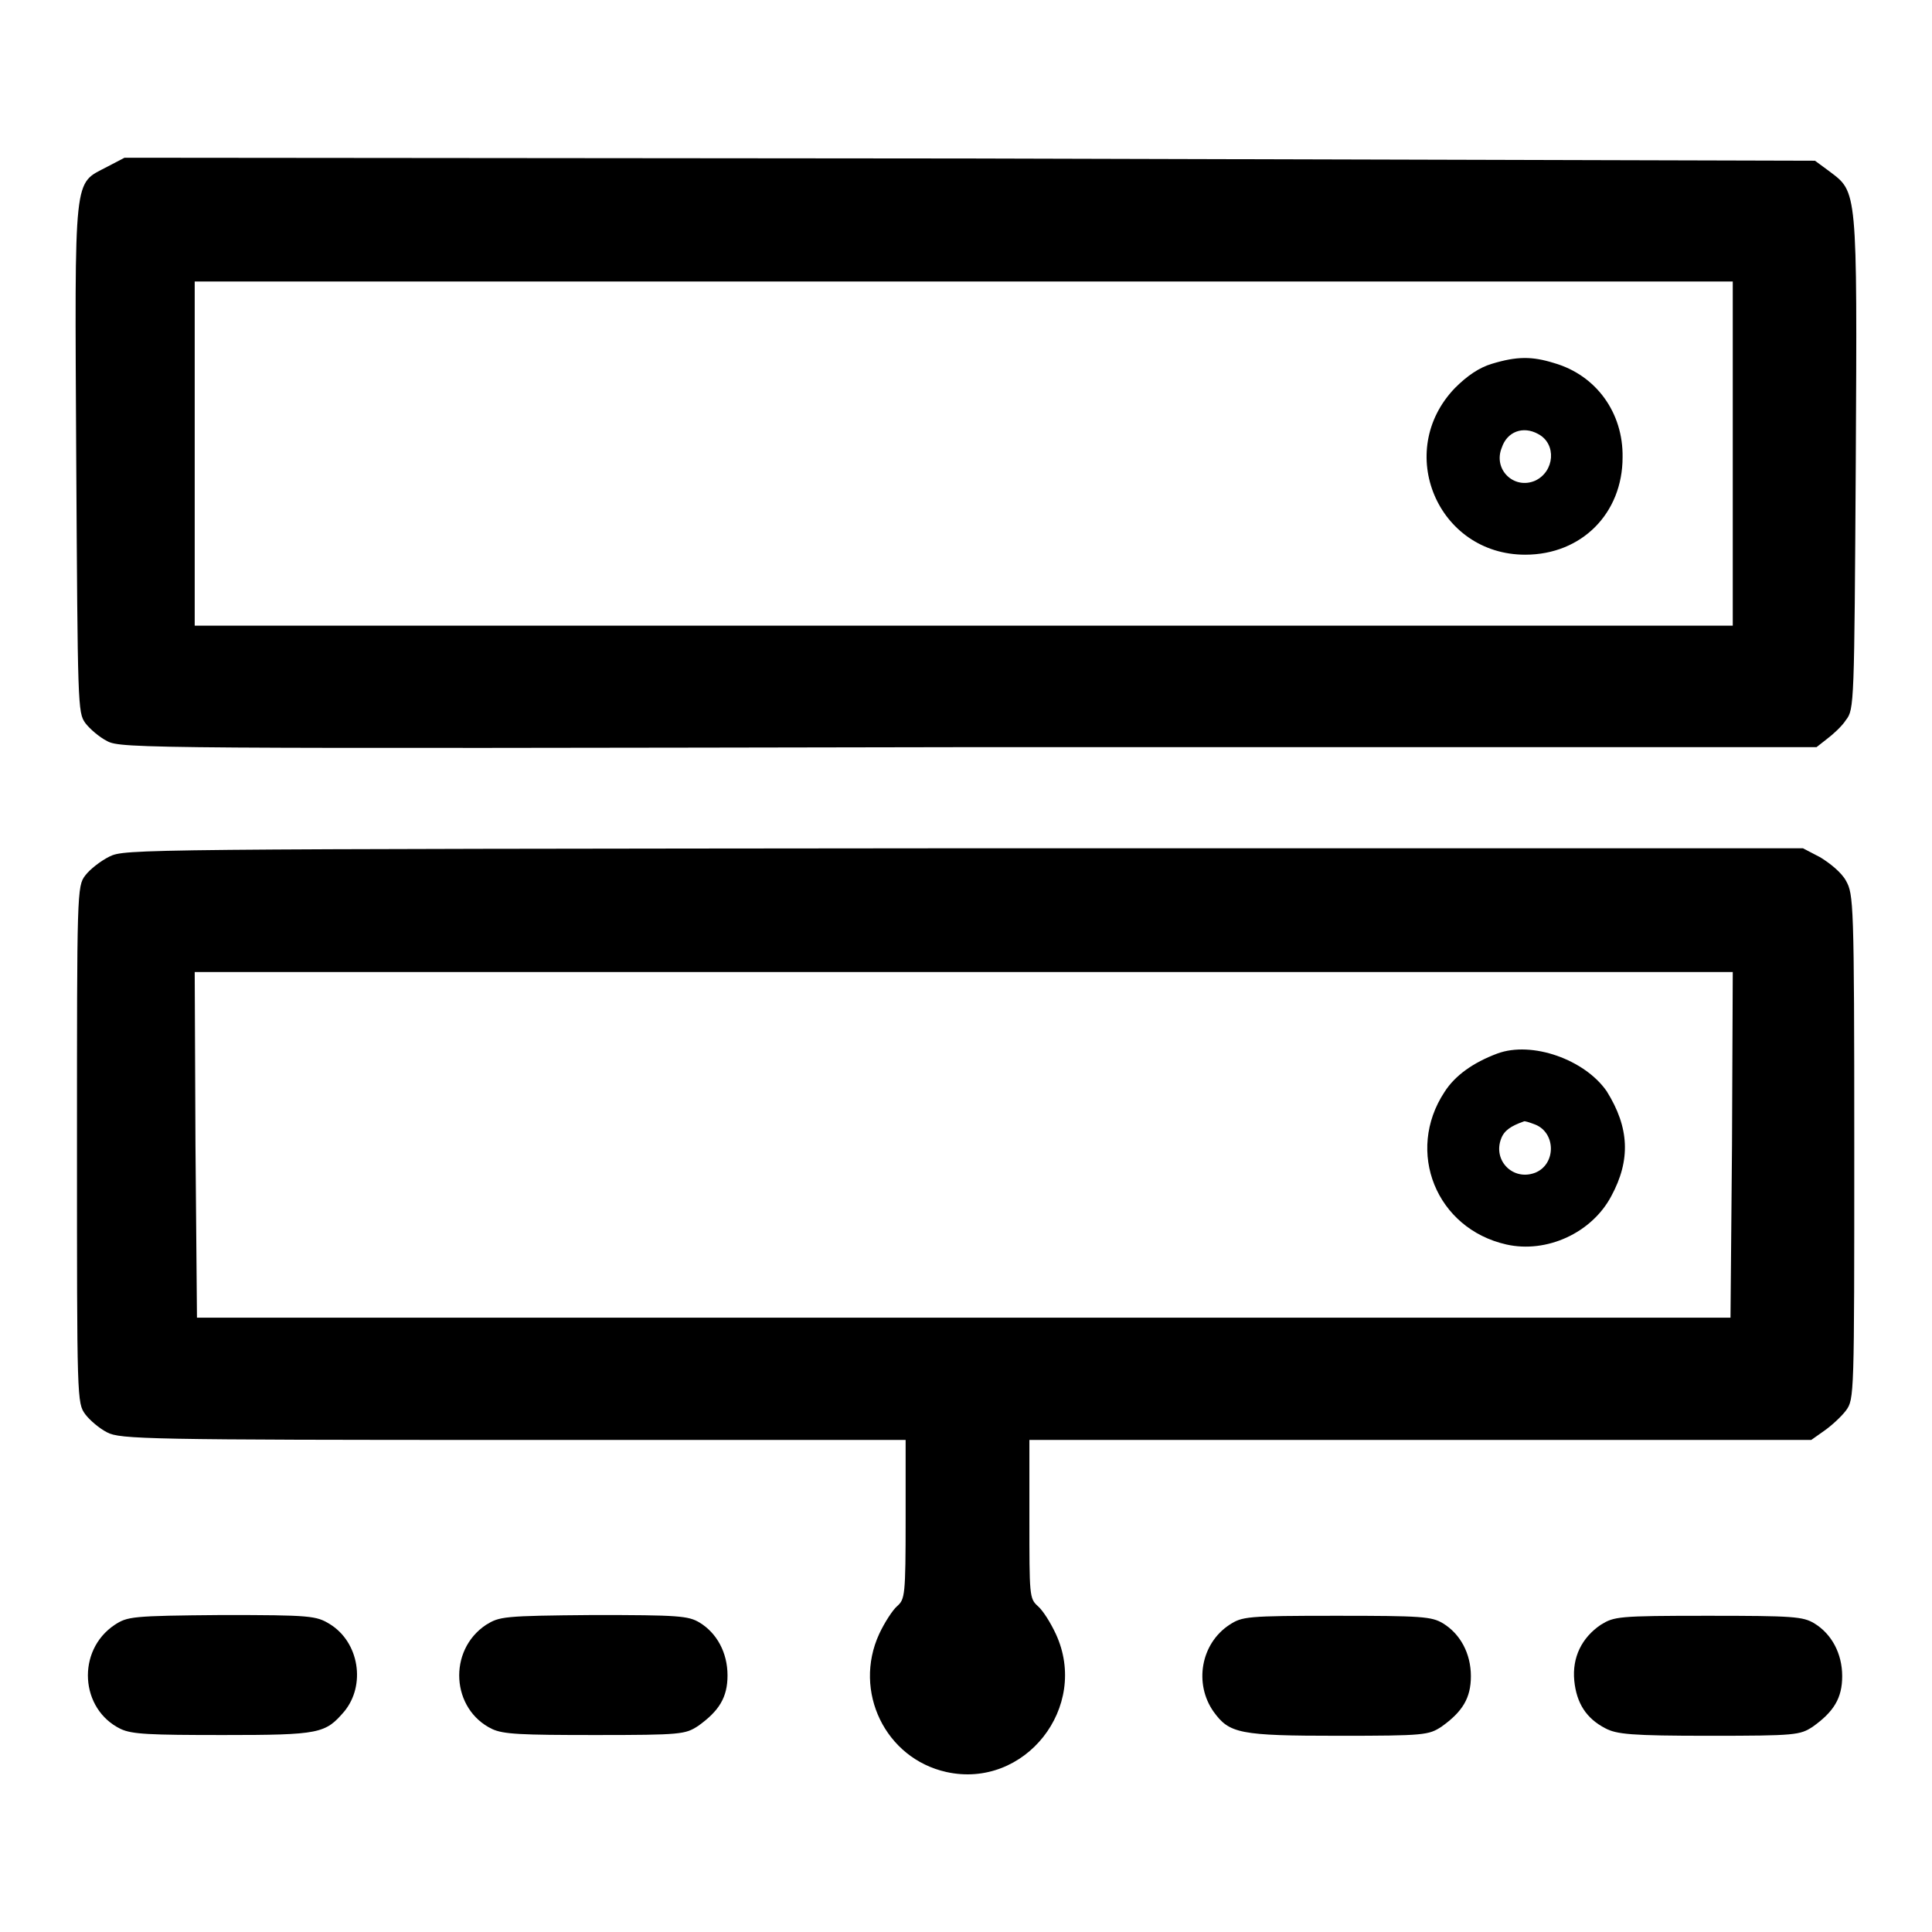 <?xml version="1.0" encoding="utf-8"?>
<!-- Svg Vector Icons : http://www.onlinewebfonts.com/icon -->
<!DOCTYPE svg PUBLIC "-//W3C//DTD SVG 1.1//EN" "http://www.w3.org/Graphics/SVG/1.1/DTD/svg11.dtd">
<svg version="1.1" xmlns="http://www.w3.org/2000/svg" xmlns:xlink="http://www.w3.org/1999/xlink" x="0px" y="0px" viewBox="0 0 256 256" enable-background="new 0 0 256 256" xml:space="preserve">
<g><g><g><path fill="#000000" d="M14.2,22.1c-4.5,2.4-4.3,0.3-4.1,38.6c0.2,32.9,0.2,33.7,1.2,35.1c0.6,0.8,1.9,1.9,2.9,2.4c1.8,1,5.6,1,114.2,0.8L240.7,99l1.4-1.1c0.8-0.6,2-1.7,2.5-2.5c1.1-1.4,1.1-2.1,1.3-34.1c0.2-36.5,0.2-35.8-3.5-38.6l-1.9-1.4L128.5,21L16.5,20.9L14.2,22.1z M229.6,60.1v22.8H127.7H25.8V60.1V37.3h101.9h101.9V60.1z"/><path fill="#000000" d="M197.7,48.2c-1.7,0.5-3.3,1.6-4.9,3.2c-8.1,8.4-2.3,22.1,9.3,22.1c7.5,0,12.9-5.5,12.9-12.9c0.1-5.9-3.5-10.9-9.1-12.5C203,47.2,201,47.2,197.7,48.2z M203.8,57.5c2.5,1.3,2.2,5-0.4,6.2c-2.8,1.2-5.6-1.5-4.4-4.4C199.7,57.2,201.8,56.4,203.8,57.5z"/><path fill="#000000" d="M14.5,113.5c-1.2,0.6-2.6,1.7-3.2,2.5c-1.1,1.4-1.1,2.3-1.1,35.7c0,33.8,0,34.2,1.1,35.7c0.6,0.8,1.9,1.9,2.9,2.4c1.7,0.9,5.3,1,53.8,1h52v10.5c0,10.1-0.1,10.6-1.1,11.5c-0.6,0.5-1.7,2.2-2.4,3.7c-3.5,7.6,0.8,16.5,8.9,18.3c10.4,2.3,19-8.6,14.5-18.3c-0.7-1.5-1.7-3.1-2.4-3.7c-1.1-1-1.1-1.4-1.1-11.5v-10.5h51.8h51.8l1.7-1.2c1-0.7,2.3-1.9,2.9-2.7c1.1-1.5,1.1-1.9,1.1-34.9c0-32.6-0.1-33.5-1.1-35.3c-0.6-1.1-2.1-2.3-3.4-3.1l-2.3-1.2H127.7C17.2,112.5,16.6,112.5,14.5,113.5z M229.5,151.7l-0.2,22.9H127.7H26.1l-0.2-22.9l-0.1-22.9h101.9h101.9L229.5,151.7z"/><path fill="#000000" d="M198.4,139.6c-3.2,1.2-5.6,2.9-7,5.1c-5.2,7.9-1.1,18.1,8.2,20.2c5.3,1.2,11.3-1.5,13.9-6.4c2.6-4.8,2.4-9.1-0.6-13.9C210,140.4,203,137.9,198.4,139.6z M203.4,149c2.8,1.1,2.8,5.3,0,6.4c-2.9,1.1-5.6-1.6-4.5-4.5c0.4-1.1,1.3-1.7,3-2.3C202,148.5,202.6,148.7,203.4,149z"/><path fill="#000000" d="M15.2,215.3c-5.1,3.4-4.6,11.2,0.8,13.8c1.5,0.7,3.8,0.8,13.6,0.8c12.8,0,13.5-0.2,16-3.1c2.9-3.5,2-9.2-1.9-11.6c-1.8-1.1-2.5-1.2-14.3-1.2C17.4,214.1,16.9,214.2,15.2,215.3z"/><path fill="#000000" d="M64.4,215.3c-5.1,3.4-4.6,11.2,0.8,13.8c1.5,0.7,3.8,0.8,13.7,0.8c11.4,0,11.9-0.1,13.6-1.2c2.8-2,3.9-3.8,3.9-6.7c0-3-1.4-5.6-3.7-7c-1.5-0.9-2.8-1-14.1-1C66.6,214.1,66.2,214.2,64.4,215.3z"/><path fill="#000000" d="M162.9,215.3c-3.8,2.5-4.7,7.8-2.1,11.5c2.1,2.9,3.4,3.2,16.6,3.2c11.4,0,11.9-0.1,13.6-1.2c2.8-2,3.9-3.8,3.9-6.7c0-3-1.4-5.6-3.7-7c-1.5-0.9-2.8-1-14.1-1C165.1,214.1,164.6,214.2,162.9,215.3z"/><path fill="#000000" d="M212.1,215.3c-2.5,1.7-3.8,4.3-3.5,7.4c0.3,3,1.6,5,4.1,6.3c1.5,0.8,3.4,1,13.8,1c11.5,0,12-0.1,13.7-1.2c2.8-2,3.9-3.8,3.9-6.7c0-3-1.4-5.6-3.7-7c-1.5-0.9-2.8-1-14.1-1C214.3,214.1,213.9,214.2,212.1,215.3z"/></g></g></g>
</svg>